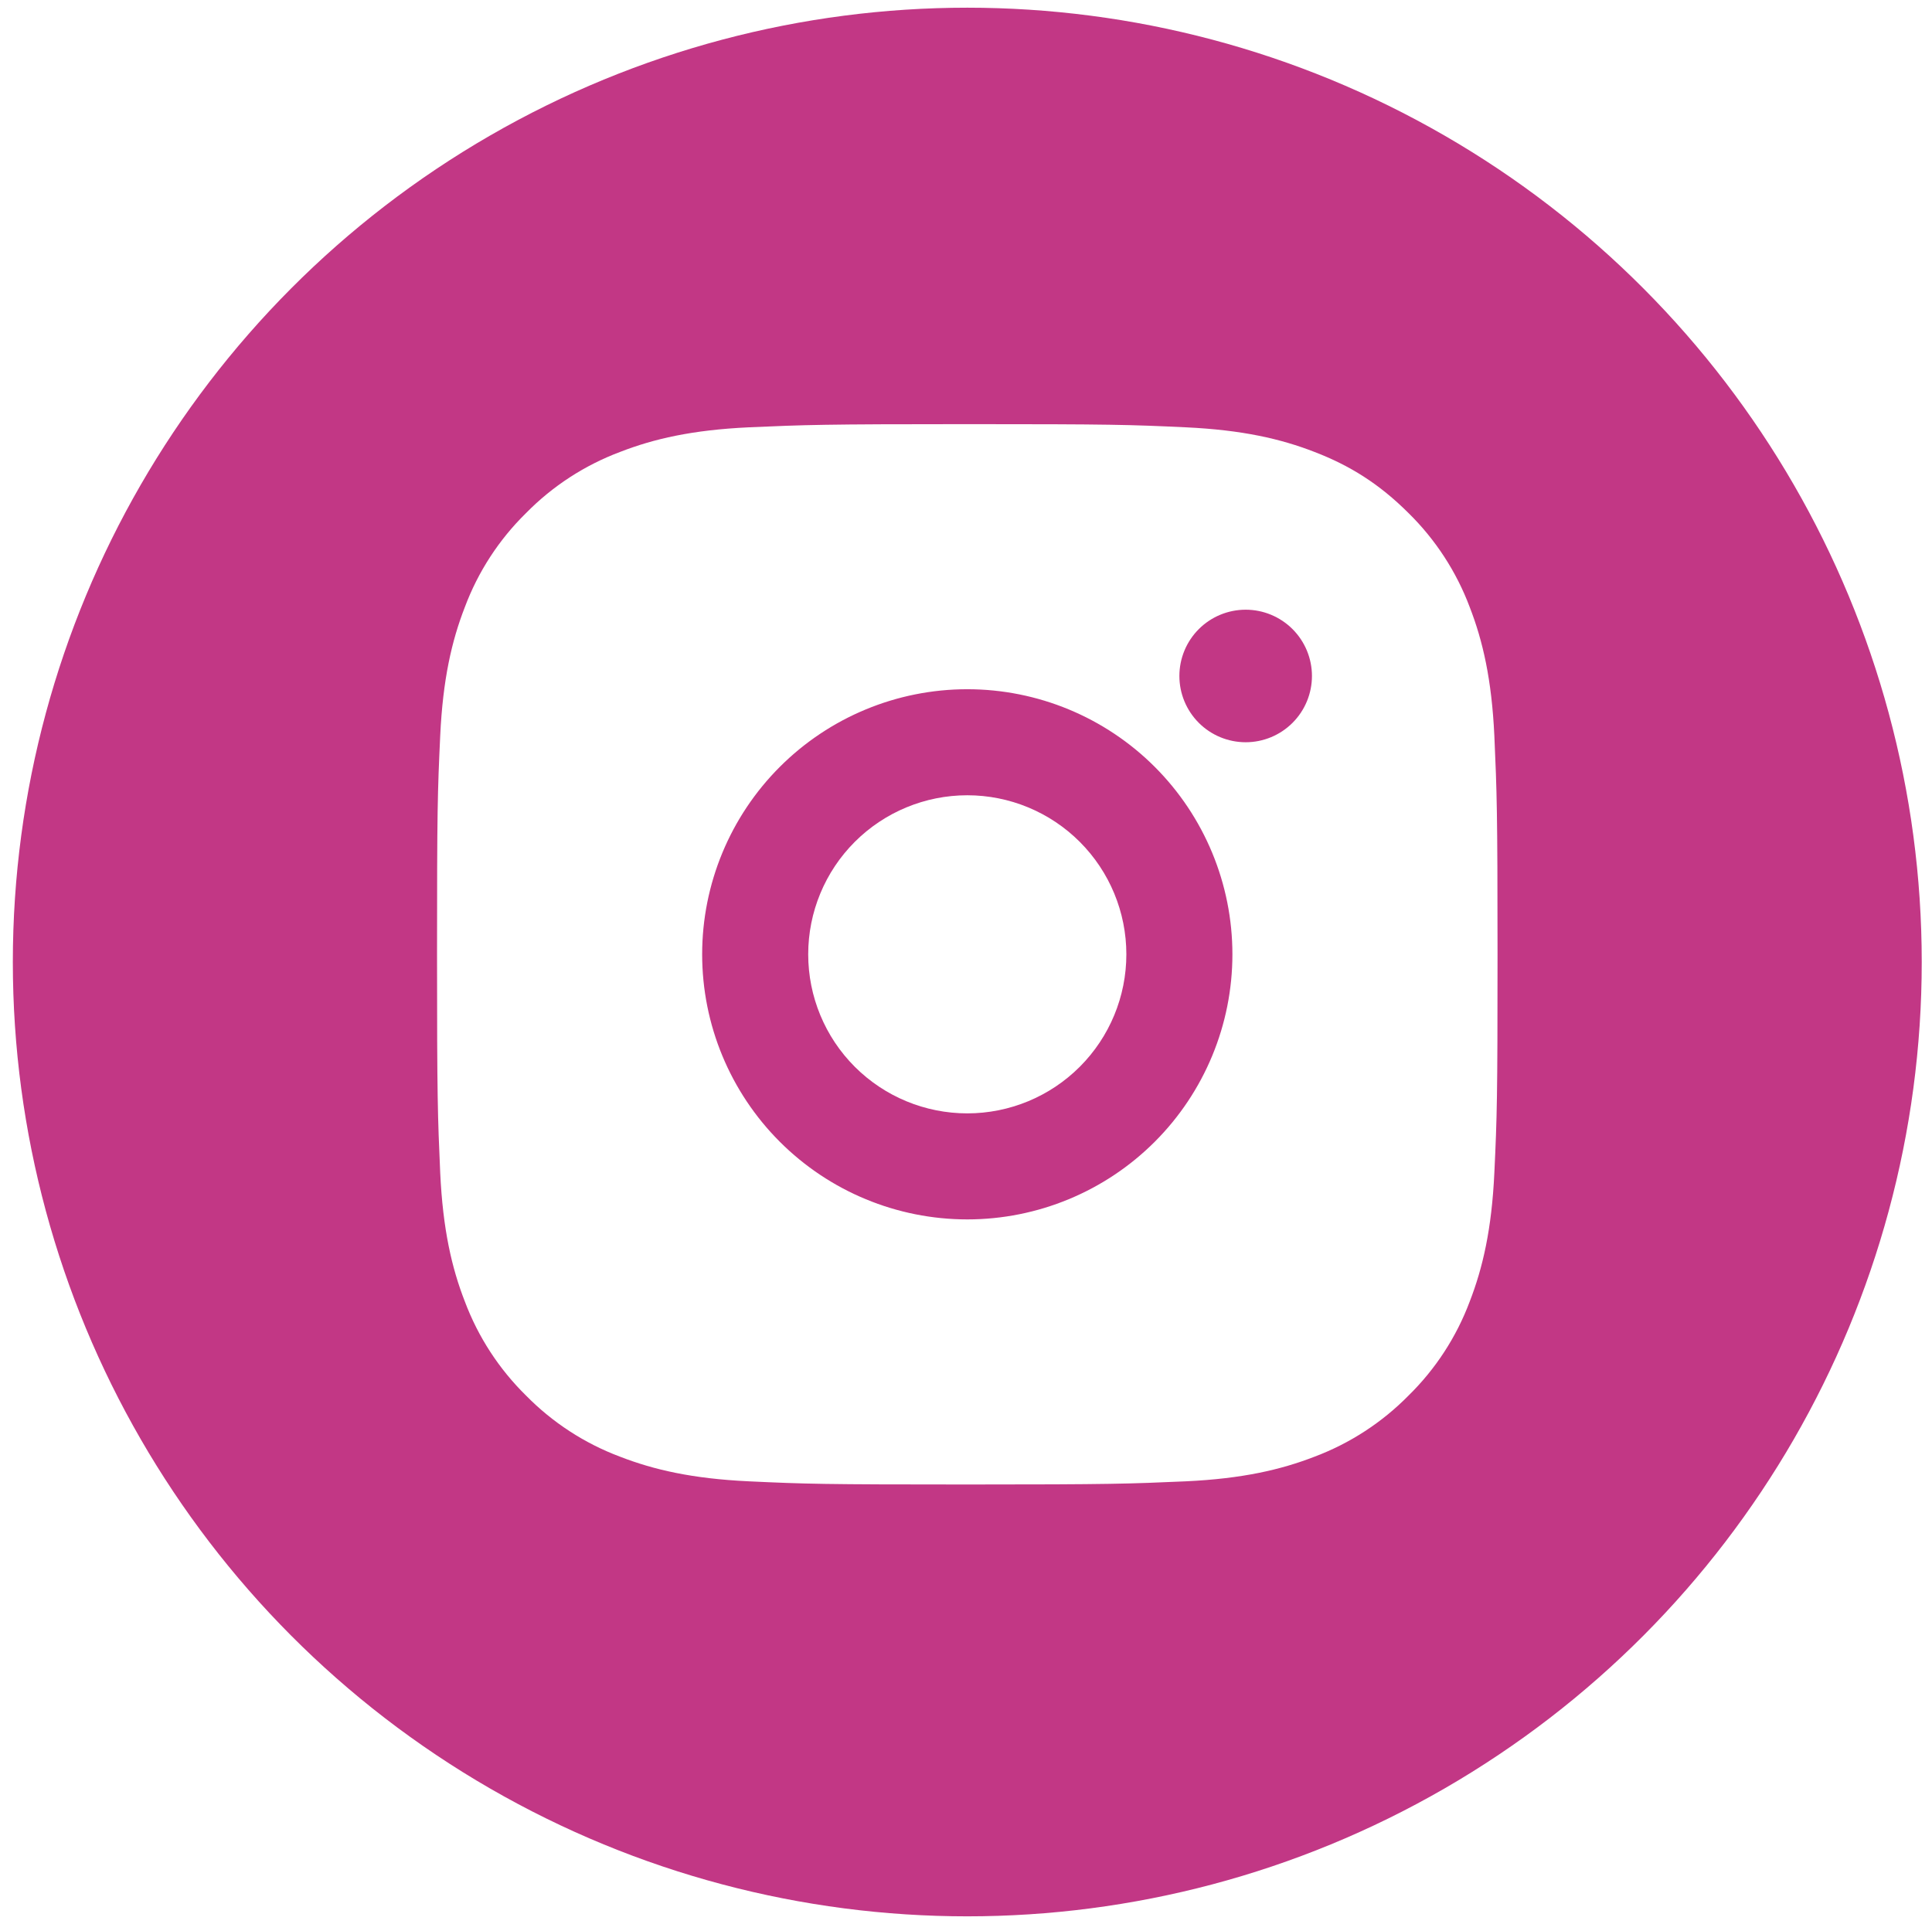 <svg width="251" height="250" viewBox="0 0 251 250" fill="none" xmlns="http://www.w3.org/2000/svg">
<g filter="url(#filter0_d_154_12)">
<circle cx="125.667" cy="124" r="124" fill="#C23785"/>
</g>
<g clip-path="url(#clip0_154_12)">
<path d="M125.667 55.111C144.384 55.111 146.719 55.18 154.063 55.524C161.399 55.869 166.394 57.019 170.789 58.728C175.336 60.477 179.166 62.847 182.996 66.671C186.499 70.114 189.21 74.28 190.939 78.878C192.641 83.266 193.798 88.267 194.142 95.604C194.466 102.948 194.556 105.283 194.556 124C194.556 142.717 194.487 145.052 194.142 152.396C193.798 159.733 192.641 164.727 190.939 169.122C189.215 173.722 186.503 177.889 182.996 181.329C179.551 184.831 175.386 187.541 170.789 189.272C166.401 190.974 161.399 192.131 154.063 192.476C146.719 192.799 144.384 192.889 125.667 192.889C106.95 192.889 104.614 192.82 97.271 192.476C89.934 192.131 84.94 190.974 80.544 189.272C75.945 187.546 71.779 184.835 68.337 181.329C64.834 177.886 62.123 173.72 60.395 169.122C58.686 164.734 57.536 159.733 57.191 152.396C56.867 145.052 56.778 142.717 56.778 124C56.778 105.283 56.847 102.948 57.191 95.604C57.536 88.26 58.686 83.273 60.395 78.878C62.118 74.277 64.83 70.11 68.337 66.671C71.78 63.166 75.946 60.455 80.544 58.728C84.94 57.019 89.927 55.869 97.271 55.524C104.614 55.201 106.95 55.111 125.667 55.111ZM125.667 89.555C116.531 89.555 107.77 93.184 101.311 99.644C94.851 106.104 91.222 114.865 91.222 124C91.222 133.135 94.851 141.896 101.311 148.356C107.77 154.815 116.531 158.444 125.667 158.444C134.802 158.444 143.563 154.815 150.023 148.356C156.482 141.896 160.111 133.135 160.111 124C160.111 114.865 156.482 106.104 150.023 99.644C143.563 93.184 134.802 89.555 125.667 89.555V89.555ZM170.445 87.833C170.445 85.549 169.537 83.359 167.922 81.744C166.307 80.129 164.117 79.222 161.833 79.222C159.55 79.222 157.359 80.129 155.744 81.744C154.13 83.359 153.222 85.549 153.222 87.833C153.222 90.117 154.13 92.307 155.744 93.922C157.359 95.537 159.55 96.444 161.833 96.444C164.117 96.444 166.307 95.537 167.922 93.922C169.537 92.307 170.445 90.117 170.445 87.833ZM125.667 103.333C131.148 103.333 136.405 105.511 140.28 109.386C144.156 113.262 146.333 118.519 146.333 124C146.333 129.481 144.156 134.738 140.28 138.614C136.405 142.489 131.148 144.667 125.667 144.667C120.186 144.667 114.929 142.489 111.053 138.614C107.177 134.738 105 129.481 105 124C105 118.519 107.177 113.262 111.053 109.386C114.929 105.511 120.186 103.333 125.667 103.333V103.333Z" fill="white"/>
</g>
<defs>
<filter id="filter0_d_154_12" x="0.667" y="0" width="250" height="250" filterUnits="userSpaceOnUse" color-interpolation-filters="sRGB">
<feFlood flood-opacity="0" result="BackgroundImageFix"/>
<feColorMatrix in="SourceAlpha" type="matrix" values="0 0 0 0 0 0 0 0 0 0 0 0 0 0 0 0 0 0 127 0" result="hardAlpha"/>
<feOffset dy="1"/>
<feGaussianBlur stdDeviation="0.5"/>
<feColorMatrix type="matrix" values="0 0 0 0 0 0 0 0 0 0 0 0 0 0 0 0 0 0 0.1 0"/>
<feBlend mode="normal" in2="BackgroundImageFix" result="effect1_dropShadow_154_12"/>
<feBlend mode="normal" in="SourceGraphic" in2="effect1_dropShadow_154_12" result="shape"/>
</filter>
<clipPath id="clip0_154_12">
<rect width="165.333" height="165.333" fill="white" transform="translate(43 41.333)"/>
</clipPath>
</defs>
</svg>
